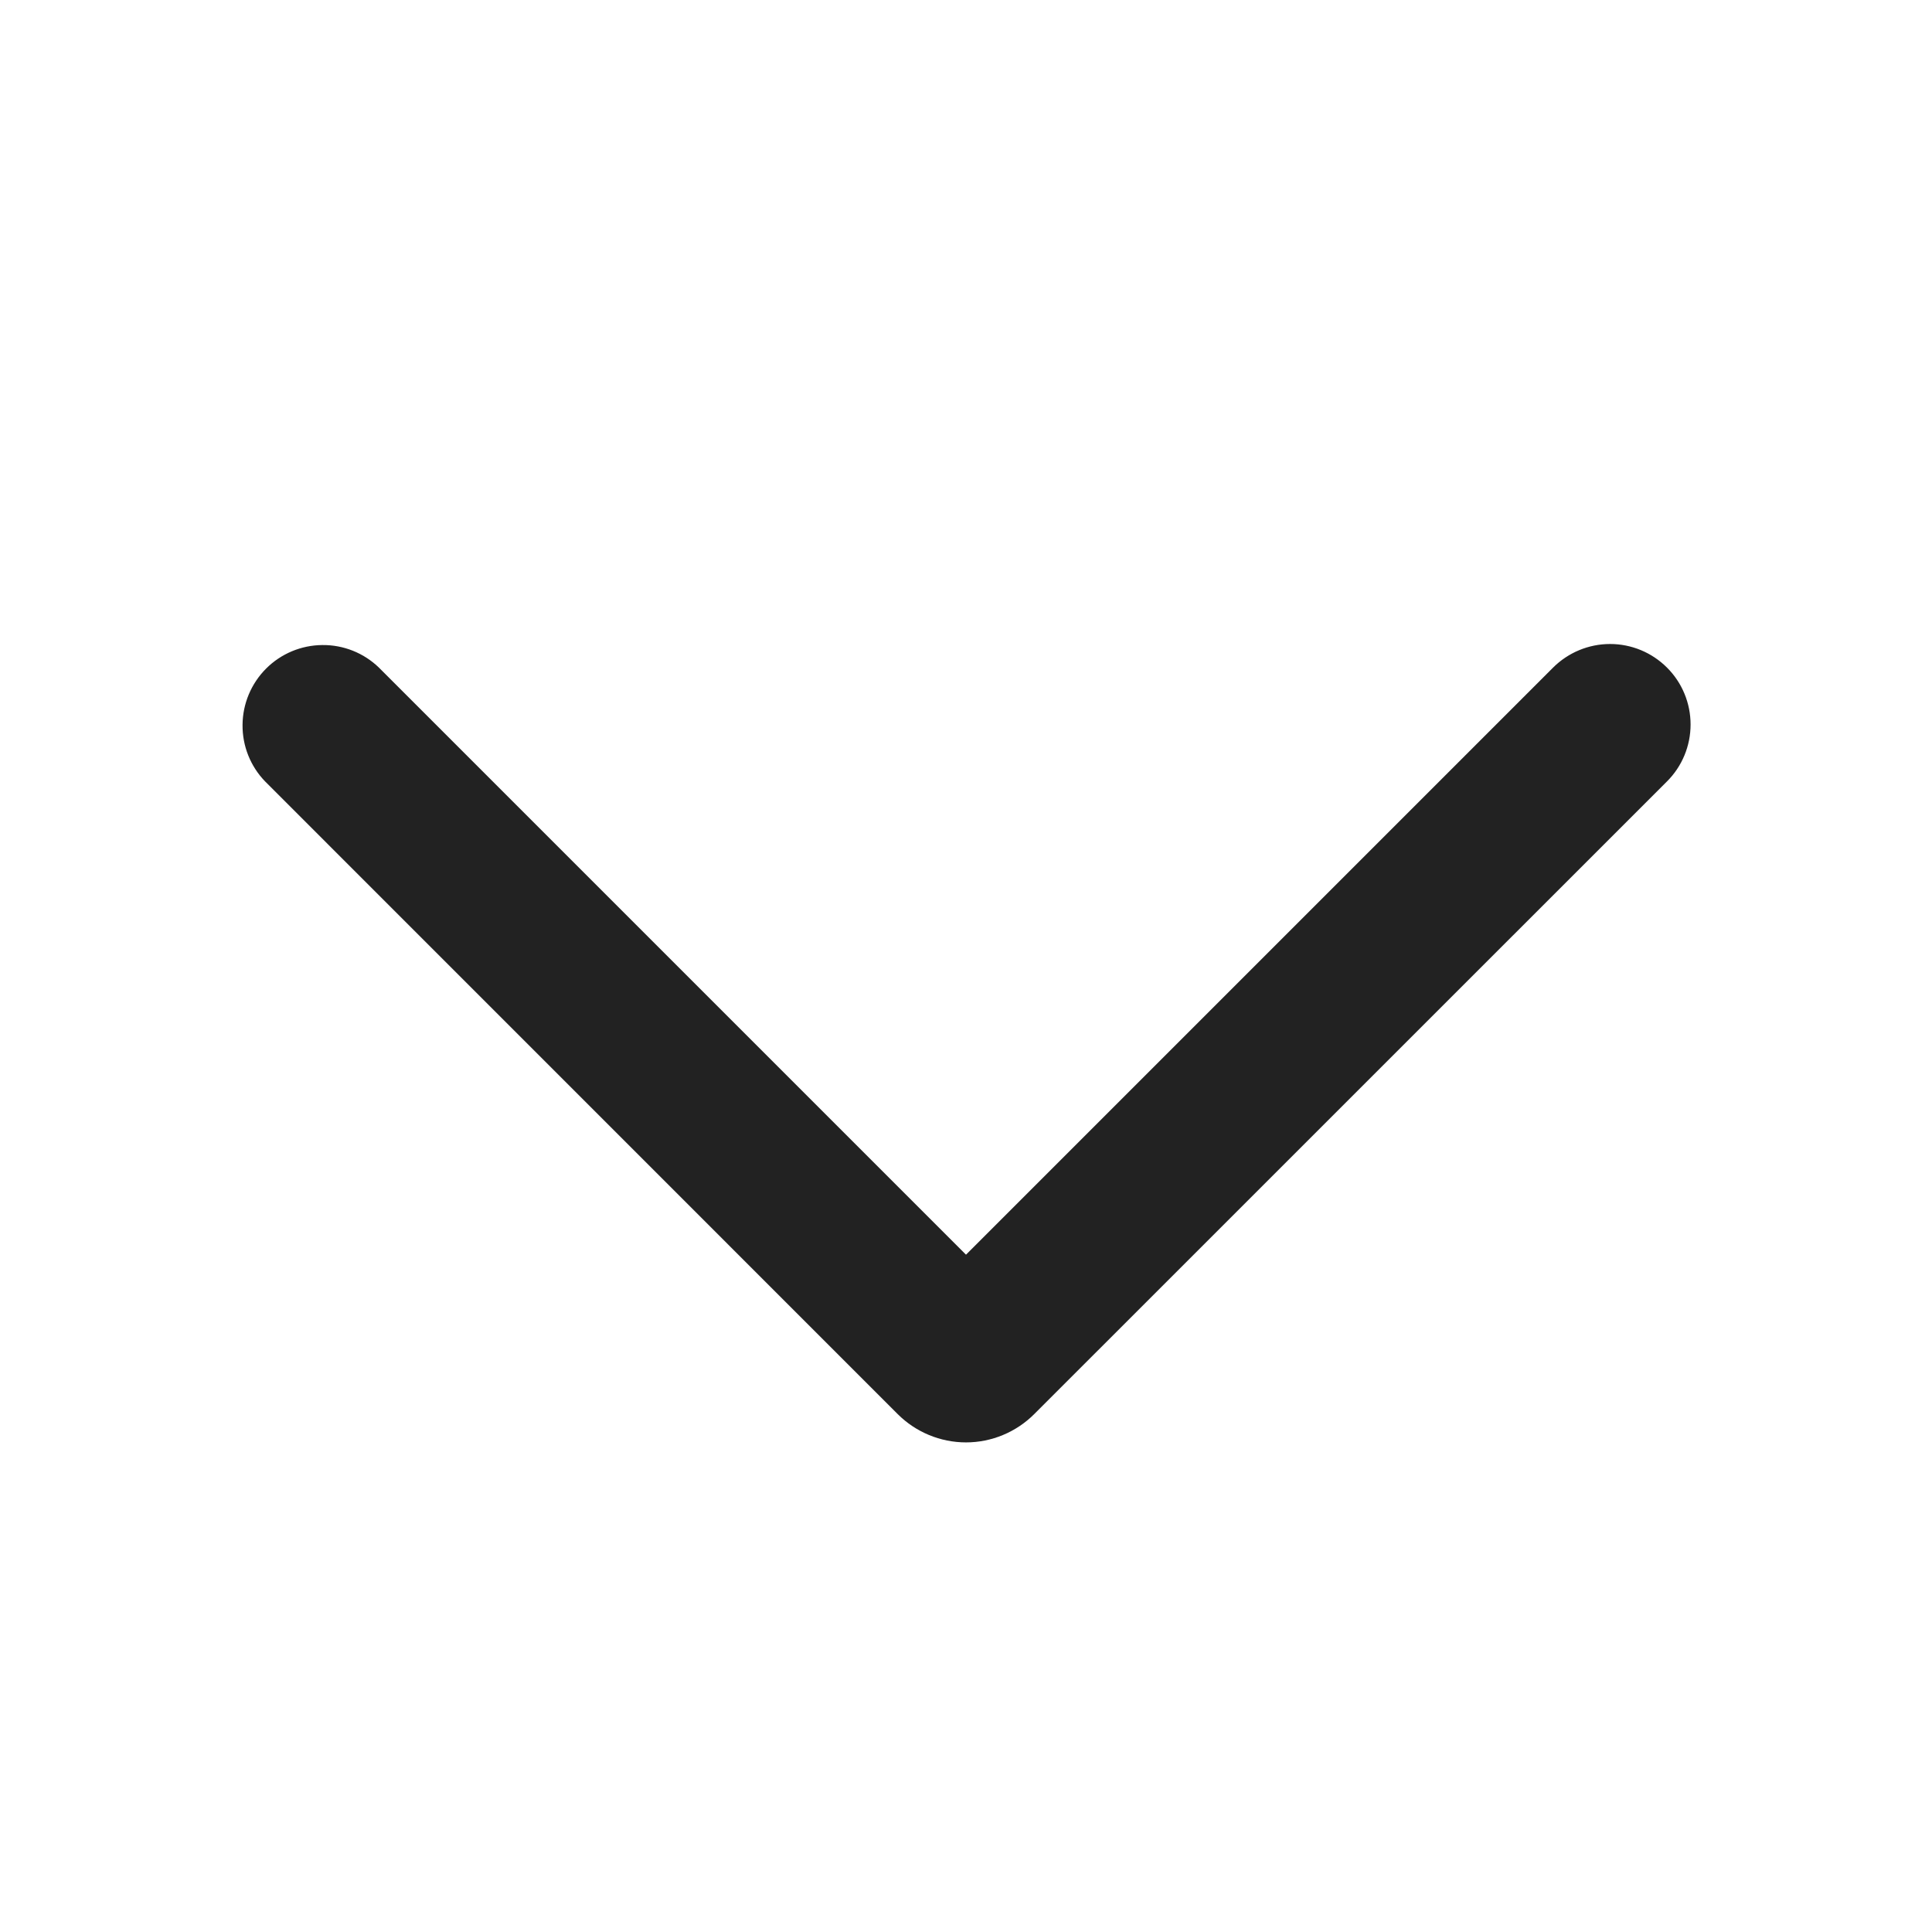 <?xml version="1.0" encoding="UTF-8"?> <svg xmlns="http://www.w3.org/2000/svg" viewBox="0 0 24 24" fill="none"><path fill-rule="evenodd" clip-rule="evenodd" d="M12 15.586L4.707 8.293C4.519 8.111 4.266 8.01 4.004 8.013C3.742 8.015 3.491 8.12 3.306 8.305C3.12 8.491 3.015 8.742 3.013 9.004C3.01 9.266 3.111 9.519 3.293 9.707L11.151 17.566C11.376 17.791 11.682 17.918 12 17.918C12.318 17.918 12.623 17.791 12.848 17.566L20.708 9.707C20.896 9.52 21.001 9.265 21.001 9C21.001 8.735 20.896 8.48 20.708 8.293C20.52 8.105 20.266 8 20.001 8C19.735 8 19.481 8.106 19.293 8.293L12 15.586Z" fill="#222222"></path></svg> 